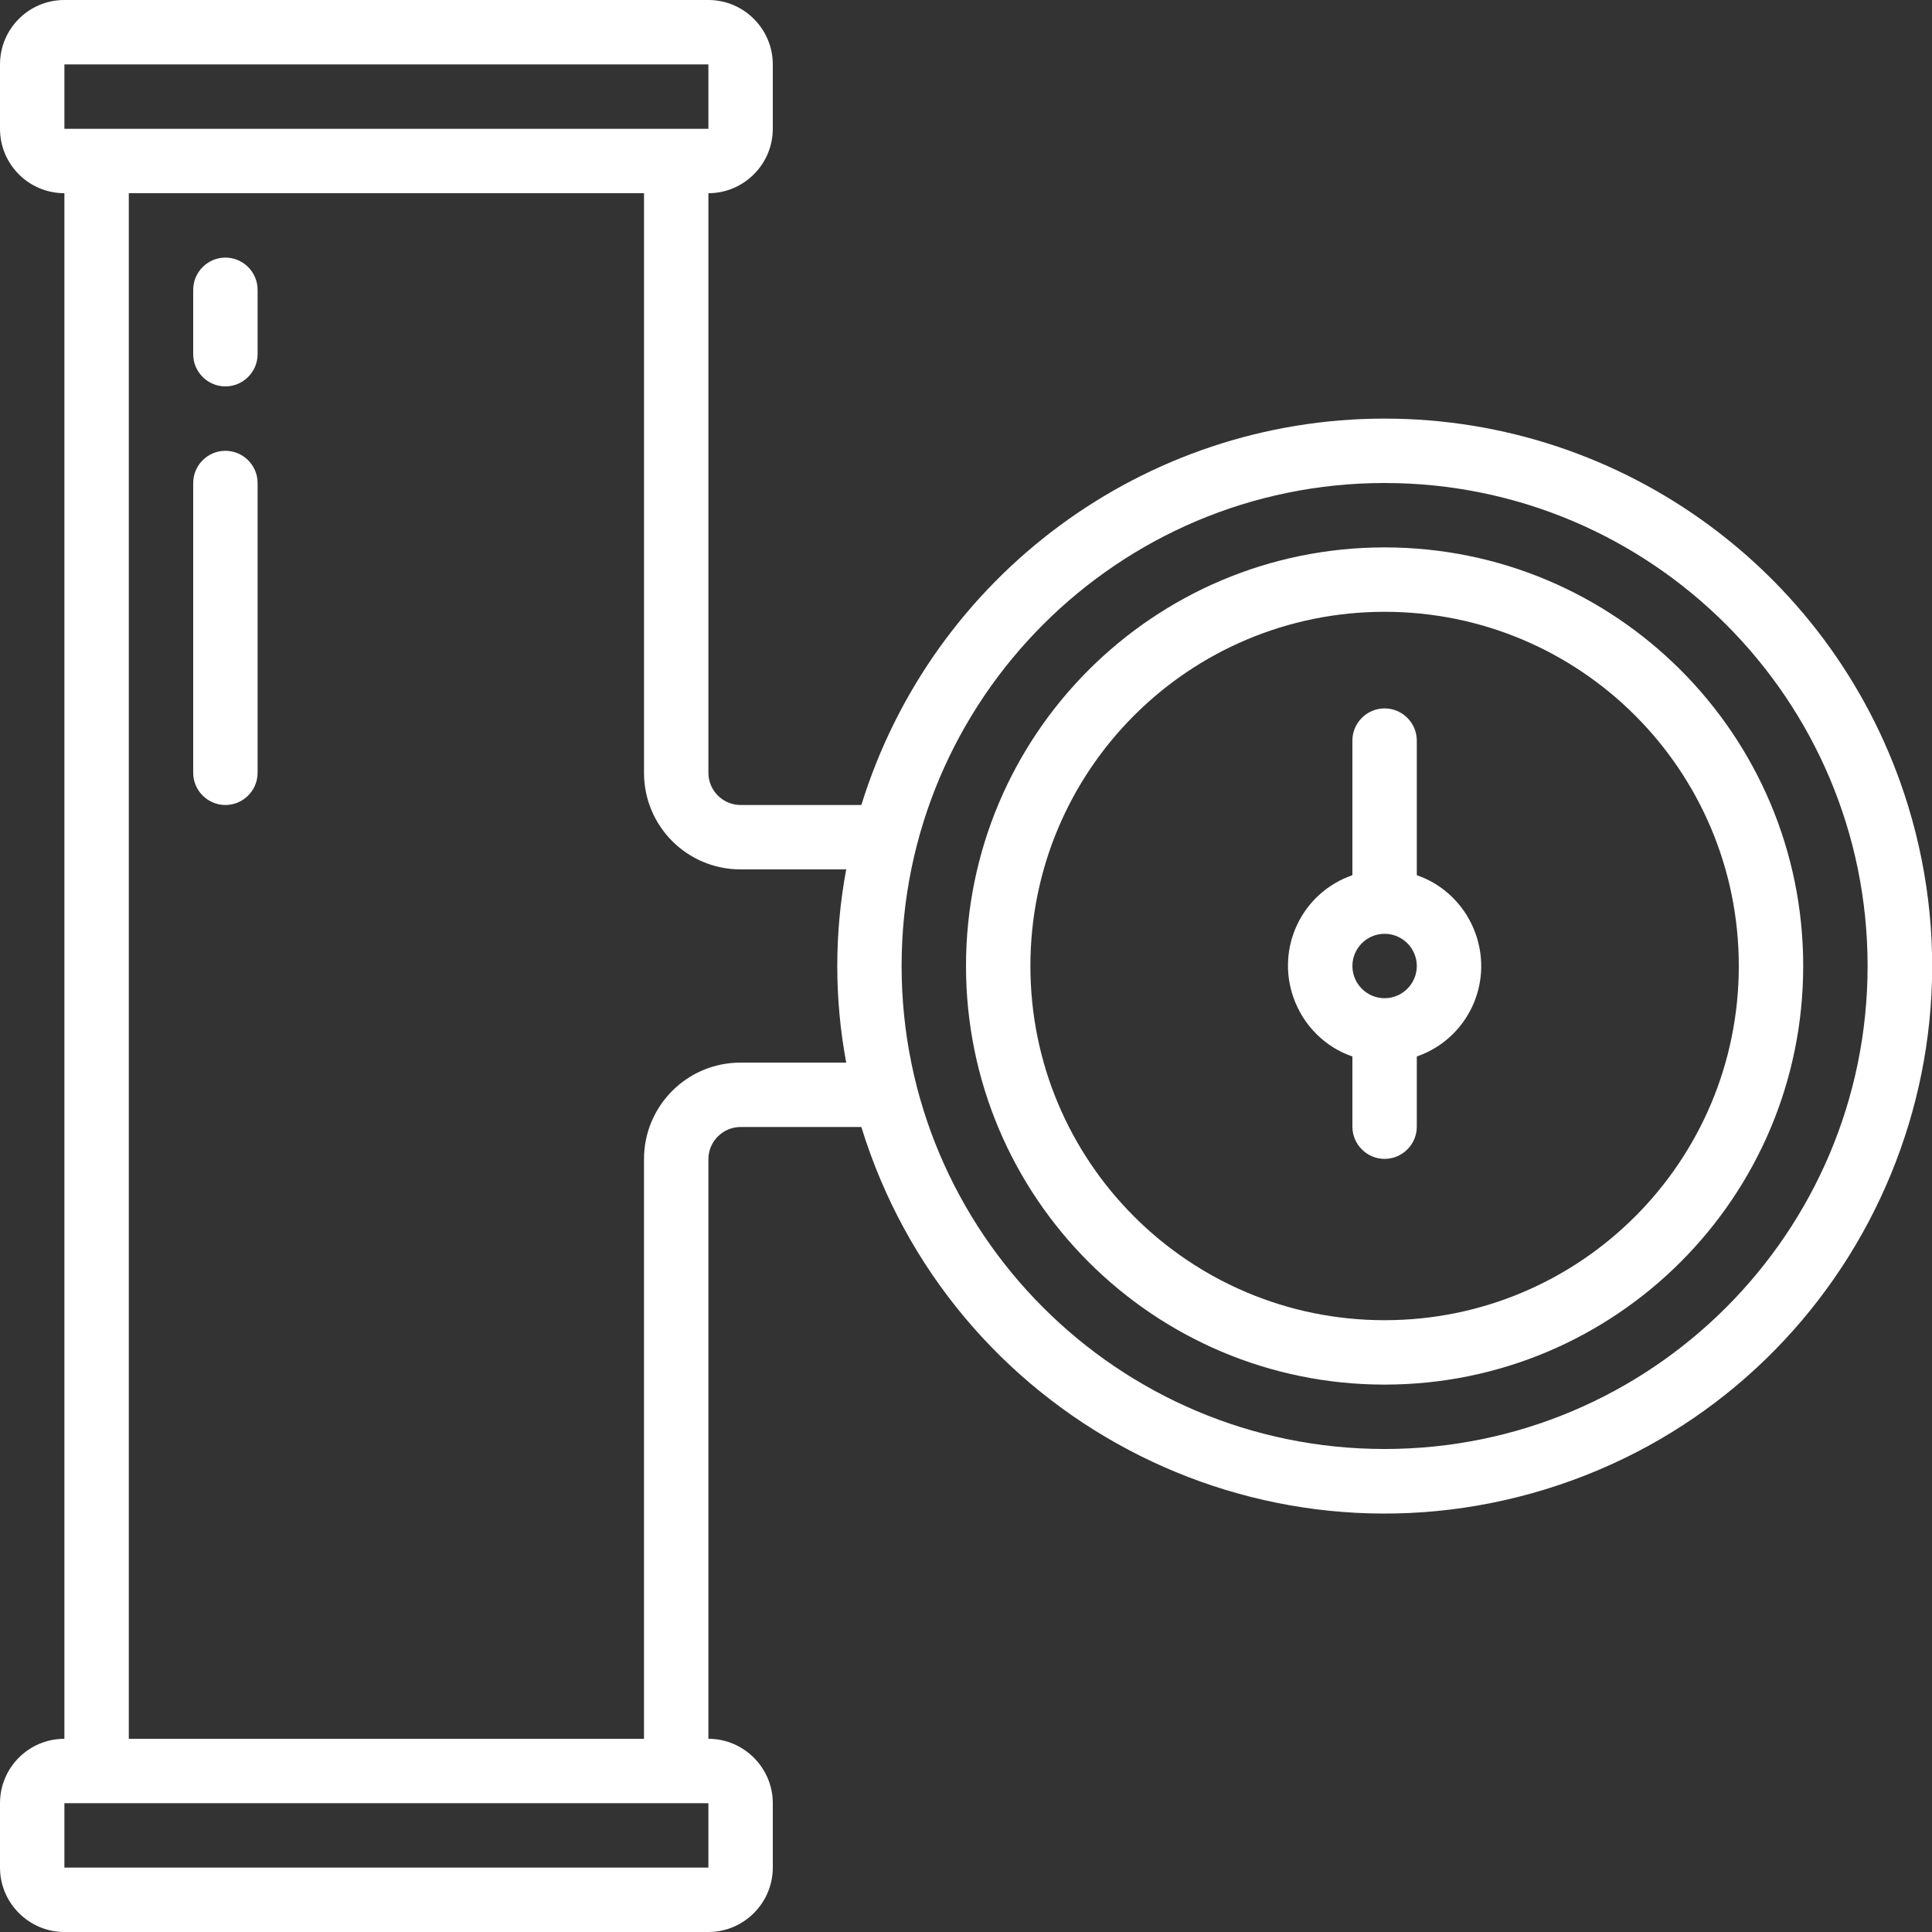 <?xml version="1.0" encoding="UTF-8"?>
<svg xmlns="http://www.w3.org/2000/svg" id="a" data-name="logo" viewBox="0 0 60 60">
  <rect x="0" y="0" width="60" height="60" fill="#333333" stroke="none"/>
  <g id="b" data-name=" 053---Guage">
    <path id="c" data-name="Shape" d="M43,13c-7.46,0-14.04,4.87-16.25,12h-3.75c-.55,0-1-.45-1-1V6c1.1,0,2-.9,2-2v-2c0-1.1-.9-2-2-2H2C.89,0,0,.9,0,2v2C0,5.1.89,6,2,6v48C.89,54,0,54.9,0,56v2c0,1.1.9,2,2,2h20c1.1,0,2-.9,2-2v-2c0-1.1-.9-2-2-2v-18c0-.55.45-1,1-1h3.75c2.76,8.97,12.27,14.01,21.25,11.25,8.97-2.76,14.01-12.27,11.25-21.25-2.2-7.13-8.79-12-16.25-12ZM2,2h20v2H2v-2ZM22,58H2v-2h20v2ZM23,33c-1.66,0-3,1.34-3,3v18H4V6h16v18c0,1.66,1.34,3,3,3h3.28c-.37,1.98-.37,4.02,0,6h-3.28ZM43,45c-8.28,0-15-6.72-15-15s6.72-15,15-15,15,6.72,15,15-6.72,15-15,15Z" fill="#fff" stroke-width="0"></path>
    <path id="d" data-name="Shape-2" d="M43,17c-7.18,0-13,5.82-13,13s5.82,13,13,13,13-5.82,13-13-5.82-13-13-13ZM43,41c-6.08,0-11-4.92-11-11s4.92-11,11-11,11,4.92,11,11-4.92,11-11,11Z" fill="#fff" stroke-width="0"></path>
    <path id="e" data-name="Shape-3" d="M44,27.18v-4.18c0-.55-.45-1-1-1s-1,.45-1,1v4.18c-1.56.54-2.38,2.24-1.83,3.8.3.86.98,1.54,1.83,1.83v2.18c0,.55.45,1,1,1s1-.45,1-1v-2.18c1.56-.54,2.38-2.24,1.83-3.8-.3-.86-.98-1.54-1.83-1.83ZM43,31c-.55,0-1-.45-1-1s.45-1,1-1,1,.45,1,1-.45,1-1,1Z" fill="#fff" stroke-width="0"></path>
    <path id="f" data-name="Shape-4" d="M7,8c-.55,0-1,.45-1,1v2c0,.55.45,1,1,1s1-.45,1-1v-2c0-.55-.45-1-1-1Z" fill="#fff" stroke-width="0"></path>
    <path id="g" data-name="Shape-5" d="M7,14c-.55,0-1,.45-1,1v9c0,.55.45,1,1,1s1-.45,1-1v-9c0-.55-.45-1-1-1Z" fill="#fff" stroke-width="0"></path>
  </g>
</svg>
